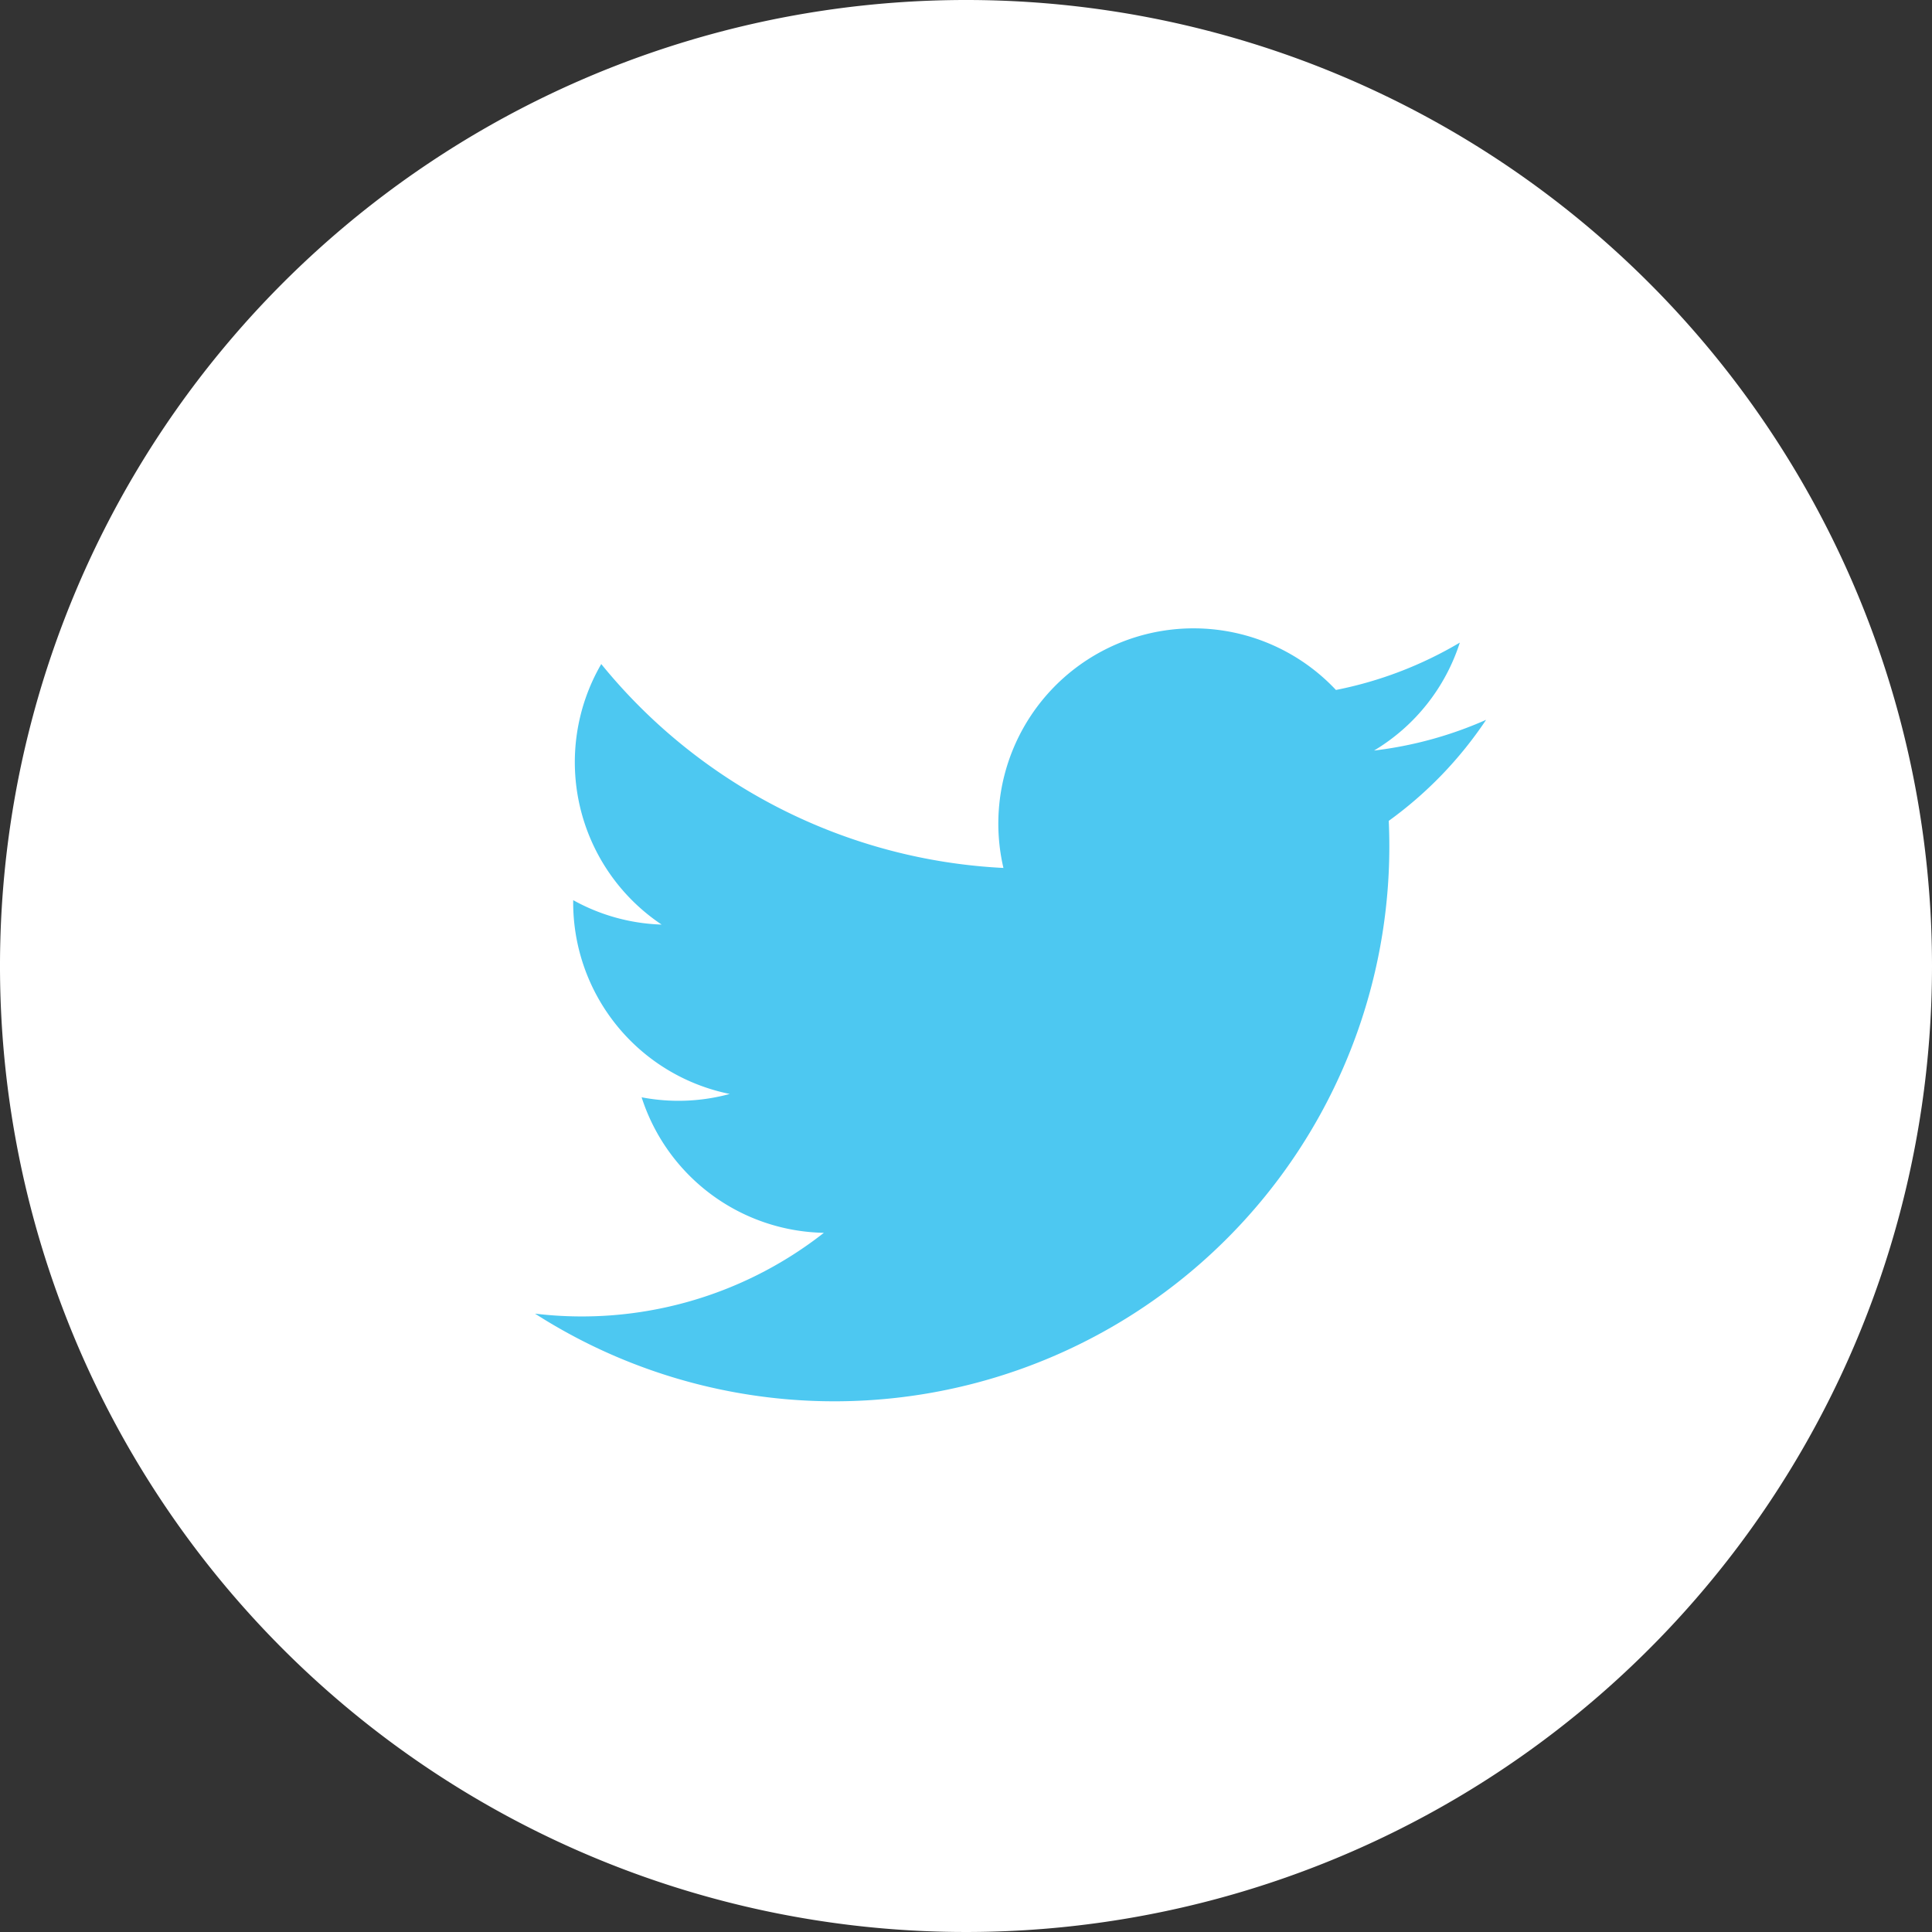 <svg id="Layer_1" data-name="Layer 1" xmlns="http://www.w3.org/2000/svg" width="48" height="48" viewBox="0 0 48 48"><rect x="0" y="0" width="48" height="48" fill="#333333" stroke="none"/><title>btn-twiiter</title><path d="M24,0A24,24,0,1,0,48,24,23.999,23.999,0,0,0,24,0Z" fill="#fff"/><path d="M13.292,32.637A13.788,13.788,0,0,0,34.503,20.394a9.827,9.827,0,0,0,2.419-2.51,9.686,9.686,0,0,1-2.784.763,4.856,4.856,0,0,0,2.131-2.682,9.716,9.716,0,0,1-3.078,1.177,4.851,4.851,0,0,0-8.261,4.422,13.759,13.759,0,0,1-9.992-5.066,4.854,4.854,0,0,0,1.5,6.473,4.83,4.83,0,0,1-2.197-.607,4.853,4.853,0,0,0,3.889,4.815,4.852,4.852,0,0,1-2.189.083,4.851,4.851,0,0,0,4.528,3.367A9.743,9.743,0,0,1,13.292,32.637Z" fill="#4dc8f1"/></svg>